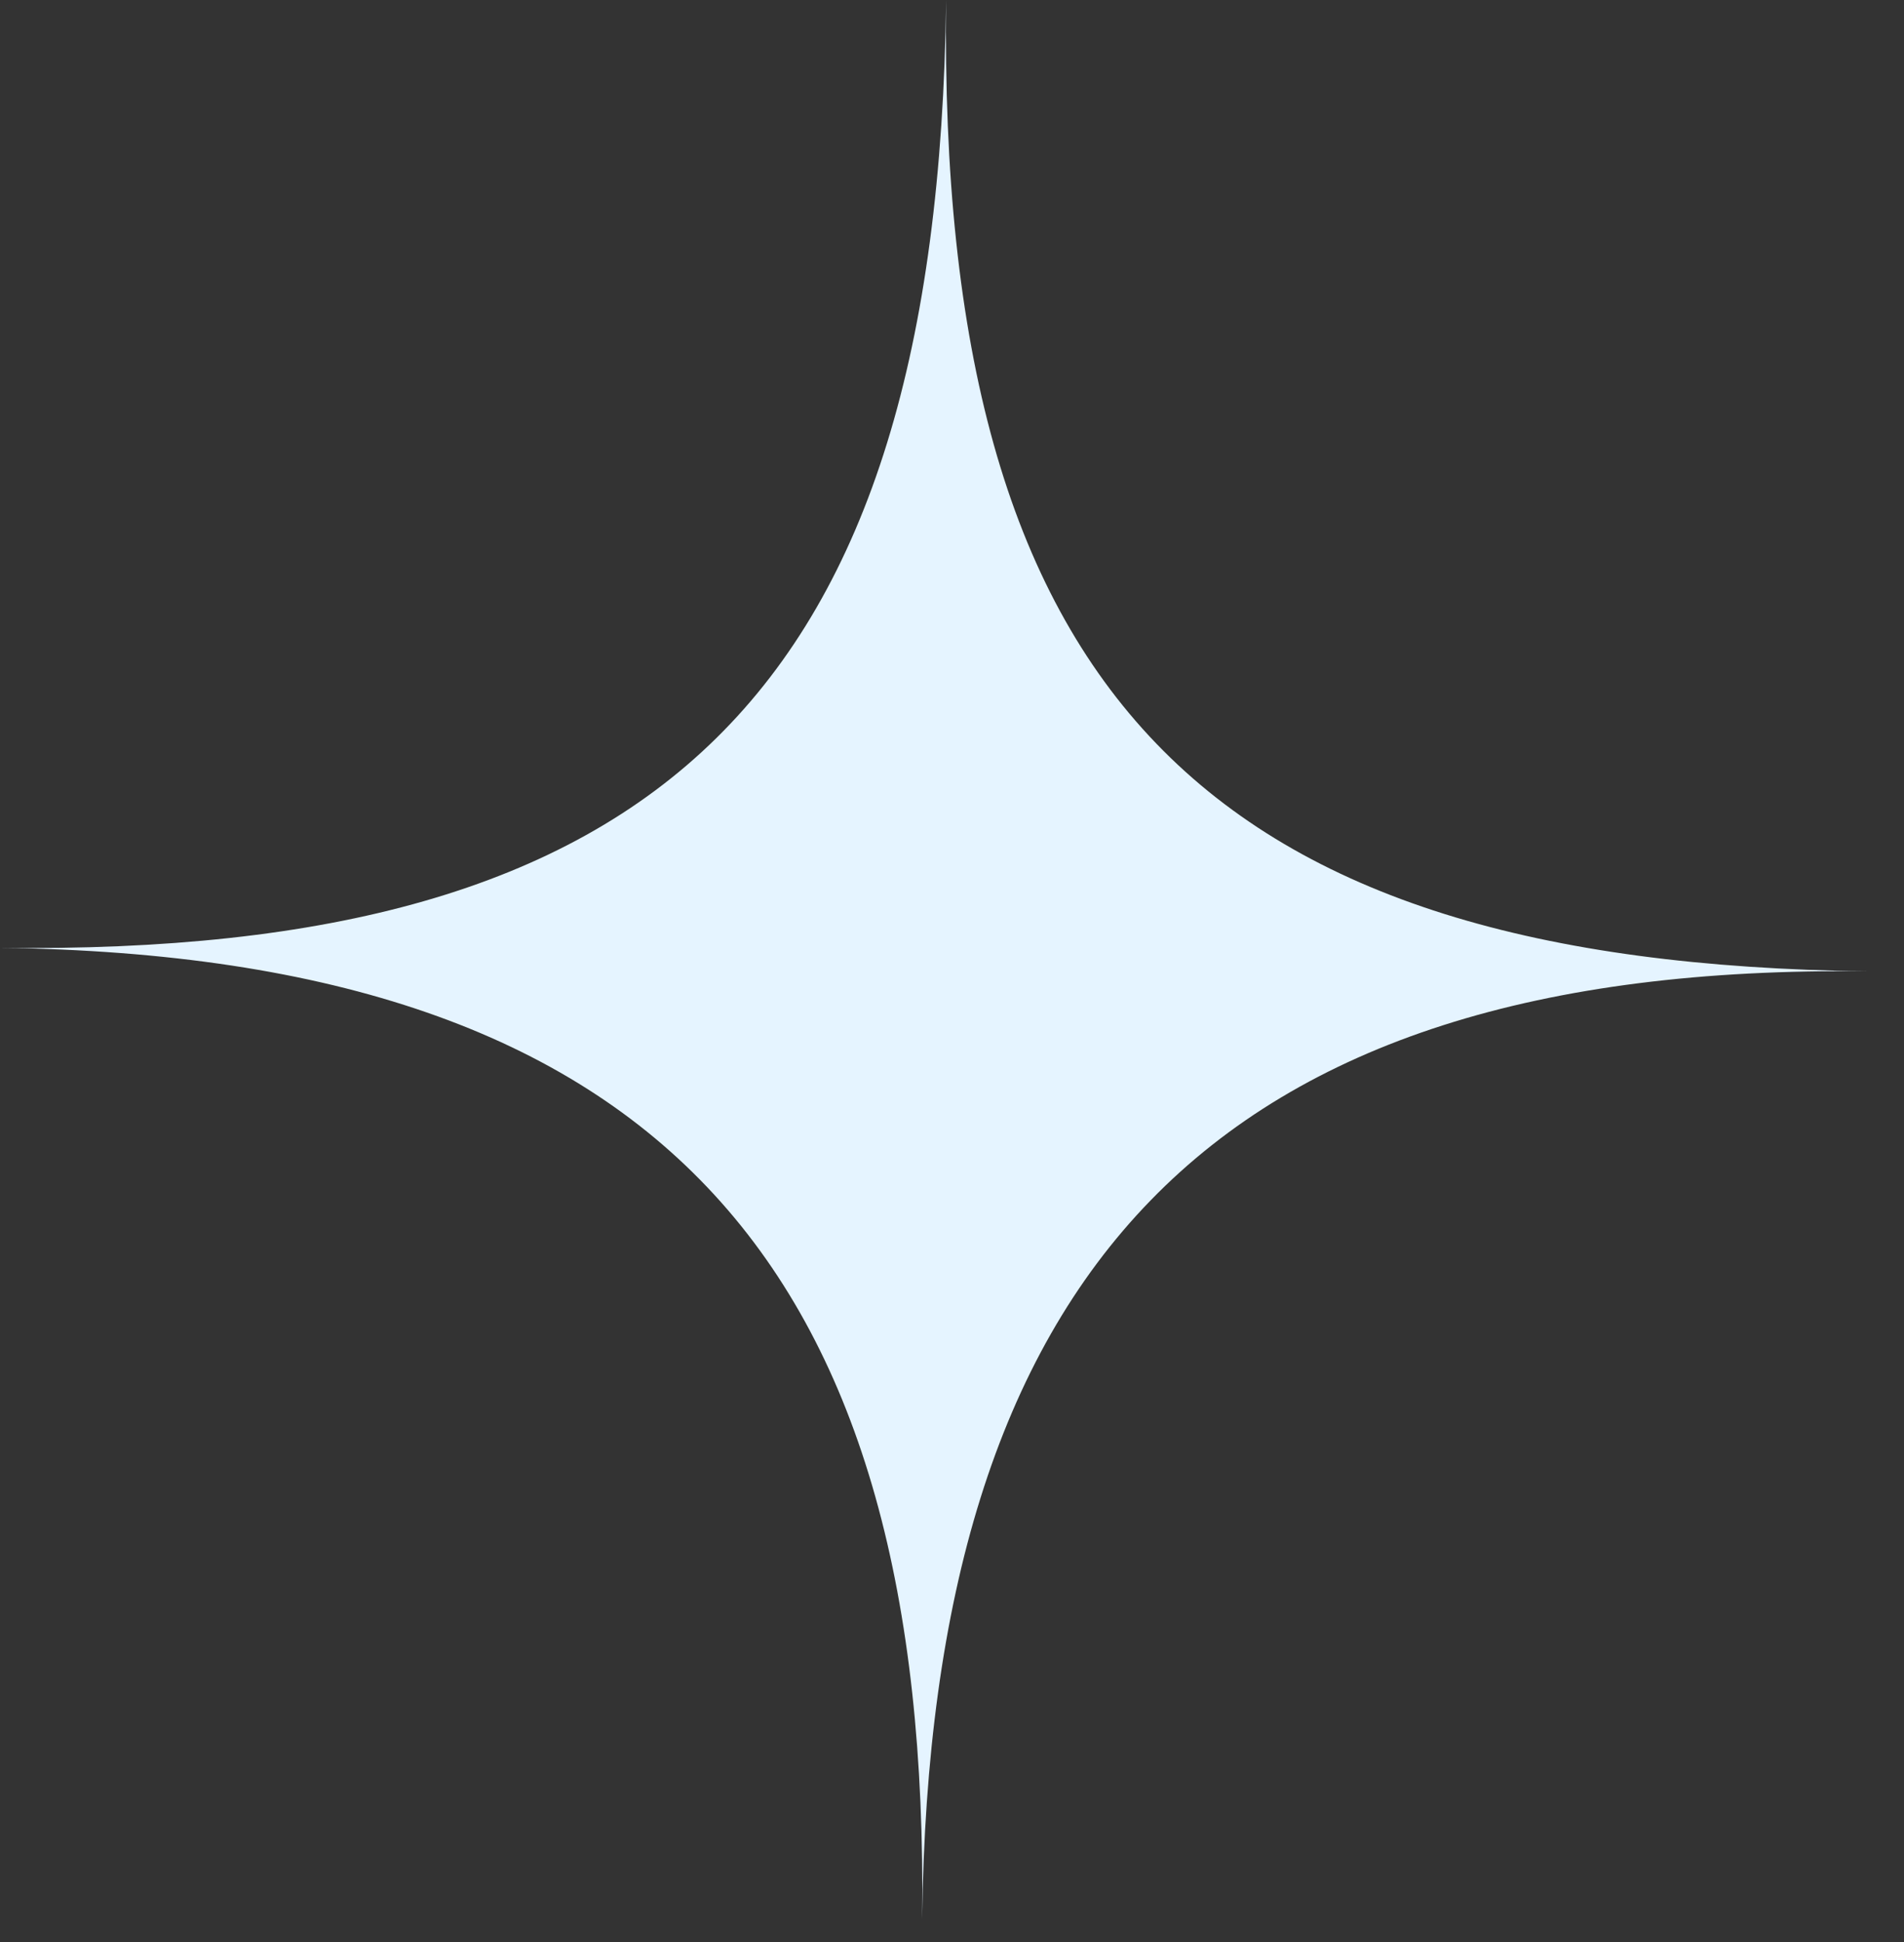 <?xml version="1.0" encoding="UTF-8"?> <svg xmlns="http://www.w3.org/2000/svg" width="51" height="52" viewBox="0 0 51 52" fill="none"><rect x="0" y="0" width="51" height="52" fill="#333333" stroke="none"/><path d="M0 25.38C17.613 25.601 25.109 18.639 25.343 1.79391e-05C25.109 18.64 32.358 25.787 50.043 26.009C32.358 25.787 24.916 34.124 24.7 51.389C24.915 34.124 17.88 25.604 0 25.38Z" fill="#E5F4FF"></path></svg> 